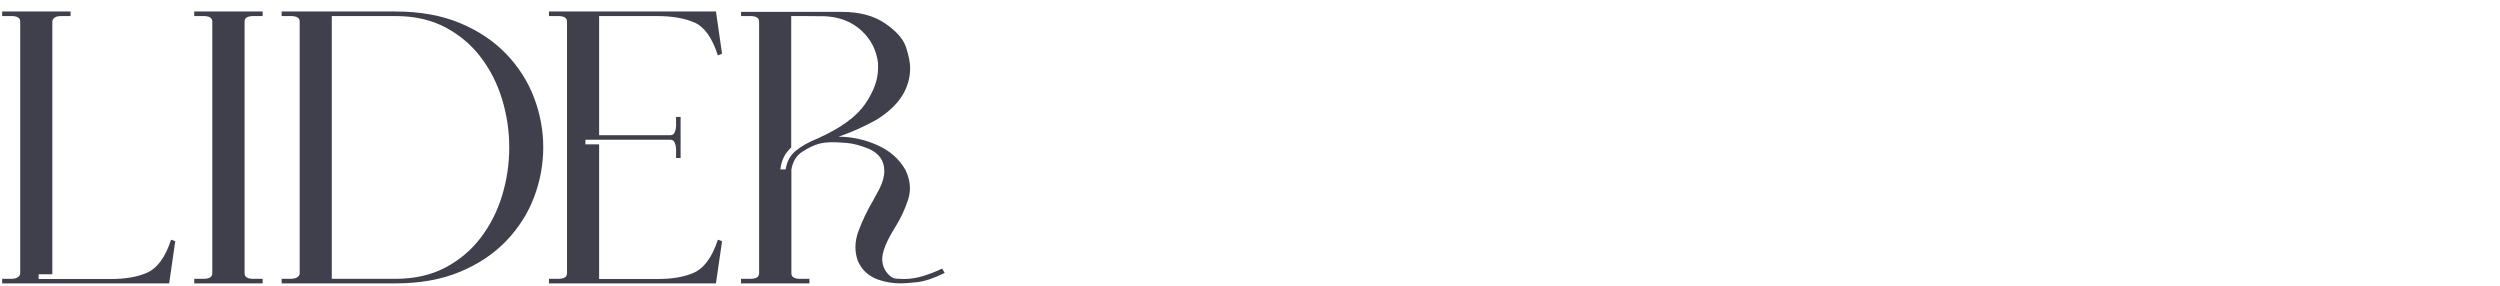 <?xml version="1.0" encoding="UTF-8" standalone="no"?>
<!DOCTYPE svg PUBLIC "-//W3C//DTD SVG 1.1//EN" "http://www.w3.org/Graphics/SVG/1.1/DTD/svg11.dtd">
<svg width="100%" height="100%" viewBox="0 0 105 12" version="1.1" xmlns="http://www.w3.org/2000/svg" xmlns:xlink="http://www.w3.org/1999/xlink" xml:space="preserve" xmlns:serif="http://www.serif.com/" style="fill-rule:evenodd;clip-rule:evenodd;stroke-linejoin:round;stroke-miterlimit:2;">
    <g transform="matrix(0.896,0,0,0.896,-48.041,-2.621)">
        <path d="M61.547,16.209L61.832,14.232L61.636,14.16C61.369,14.986 60.986,15.505 60.487,15.719C60.048,15.909 59.481,16.004 58.786,16.004L55.428,16.004L55.428,15.781L56.07,15.781L56.07,3.936C56.087,3.764 56.23,3.678 56.497,3.678L56.925,3.678L56.925,3.464L53.719,3.464L53.719,3.678L54.151,3.678C54.427,3.678 54.565,3.764 54.565,3.936L54.565,15.737C54.565,15.808 54.528,15.869 54.454,15.919C54.381,15.97 54.277,15.995 54.142,15.995L53.719,15.995L53.719,16.209L61.547,16.209Z" style="fill:rgb(64,64,76);fill-rule:nonzero;"/>
        <path d="M65.928,16.209L65.928,15.995L65.496,15.995C65.22,15.995 65.082,15.909 65.082,15.737L65.082,3.936C65.082,3.764 65.22,3.678 65.496,3.678L65.928,3.678L65.928,3.464L62.722,3.464L62.722,3.678L63.154,3.678C63.43,3.678 63.568,3.764 63.568,3.936L63.568,15.737C63.568,15.909 63.43,15.995 63.154,15.995L62.722,15.995L62.722,16.209L65.928,16.209Z" style="fill:rgb(64,64,76);fill-rule:nonzero;"/>
        <path d="M72.154,16.209C73.306,16.209 74.315,16.028 75.182,15.666C76.049,15.303 76.771,14.819 77.35,14.214C77.929,13.608 78.363,12.927 78.651,12.17C78.938,11.413 79.082,10.634 79.082,9.832C79.082,9.037 78.938,8.26 78.651,7.503C78.363,6.746 77.929,6.065 77.35,5.459C76.771,4.854 76.049,4.37 75.182,4.008C74.315,3.646 73.306,3.464 72.154,3.464L66.819,3.464L66.819,3.678L67.247,3.678C67.526,3.678 67.665,3.764 67.665,3.936L67.665,15.737C67.665,15.808 67.628,15.869 67.555,15.919C67.482,15.97 67.377,15.995 67.242,15.995L66.819,15.995L66.819,16.209L72.154,16.209ZM72.154,15.995L69.17,15.995L69.17,3.678L72.154,3.678C73.044,3.678 73.822,3.853 74.487,4.204C75.152,4.554 75.707,5.022 76.152,5.606C76.598,6.191 76.932,6.85 77.154,7.583C77.377,8.317 77.488,9.066 77.488,9.832C77.488,10.604 77.377,11.357 77.154,12.09C76.932,12.823 76.598,13.482 76.152,14.067C75.707,14.652 75.152,15.119 74.487,15.47C73.822,15.82 73.044,15.995 72.154,15.995Z" style="fill:rgb(64,64,76);fill-rule:nonzero;"/>
        <path d="M87.178,16.209L87.463,14.232L87.267,14.16C87,14.986 86.617,15.505 86.118,15.719C85.685,15.909 85.118,16.004 84.417,16.004L81.701,16.004L81.701,9.69L81.06,9.69L81.06,9.476L85.049,9.476C85.144,9.476 85.211,9.526 85.25,9.627C85.288,9.728 85.308,9.82 85.308,9.903L85.308,10.331L85.521,10.331L85.521,8.407L85.308,8.407L85.308,8.835C85.308,8.918 85.288,9.01 85.25,9.111C85.211,9.212 85.144,9.262 85.049,9.262L81.701,9.262L81.701,3.678L84.417,3.678C85.118,3.678 85.701,3.779 86.167,3.979C86.633,4.18 87,4.694 87.267,5.522L87.463,5.442L87.178,3.464L79.35,3.464L79.35,3.678L79.782,3.678C80.058,3.678 80.196,3.764 80.196,3.936L80.196,15.737C80.196,15.909 80.058,15.995 79.782,15.995L79.35,15.995L79.35,16.209L87.178,16.209Z" style="fill:rgb(64,64,76);fill-rule:nonzero;"/>
        <path d="M95.852,16.209C96.001,16.209 96.253,16.189 96.609,16.151C96.965,16.112 97.396,15.968 97.901,15.719L97.776,15.514C97.532,15.639 97.23,15.758 96.868,15.87C96.565,15.959 96.268,16.004 95.977,16.004C95.929,16.004 95.812,15.998 95.625,15.986C95.438,15.974 95.261,15.835 95.095,15.568C95.012,15.407 94.971,15.241 94.971,15.069C94.971,14.73 95.166,14.244 95.558,13.608C95.826,13.187 96.033,12.747 96.182,12.29C96.241,12.112 96.271,11.931 96.271,11.747C96.271,11.462 96.2,11.174 96.057,10.883C95.76,10.367 95.316,9.979 94.726,9.721C94.135,9.463 93.534,9.333 92.922,9.333C93.528,9.125 94.11,8.867 94.668,8.558C95.742,7.909 96.28,7.092 96.28,6.105C96.28,5.861 96.217,5.544 96.093,5.155C95.968,4.765 95.641,4.389 95.113,4.026C94.585,3.664 93.908,3.482 93.083,3.482L88.353,3.482L88.353,3.678L88.786,3.678C89.062,3.678 89.2,3.764 89.2,3.936L89.2,15.737C89.2,15.909 89.062,15.995 88.786,15.995L88.353,15.995L88.353,16.209L91.56,16.209L91.56,15.995L91.128,15.995C90.852,15.995 90.714,15.909 90.714,15.737L90.714,10.874C90.779,10.494 90.949,10.215 91.225,10.037C91.5,9.859 91.762,9.734 92.011,9.663C92.195,9.615 92.411,9.592 92.66,9.592C92.796,9.592 93.014,9.604 93.313,9.627C93.612,9.651 93.958,9.743 94.349,9.903C94.829,10.117 95.069,10.464 95.069,10.945C95.069,11.201 94.991,11.48 94.837,11.783C94.748,11.955 94.653,12.13 94.552,12.308C94.279,12.771 94.05,13.246 93.866,13.733C93.765,14 93.715,14.258 93.715,14.508C93.715,14.721 93.75,14.932 93.822,15.14C94,15.568 94.317,15.864 94.775,16.031C95.107,16.149 95.466,16.209 95.852,16.209ZM90.446,10.865L90.197,10.865C90.244,10.44 90.414,10.099 90.705,9.841L90.705,3.678L91.338,3.678C91.755,3.678 92.073,3.681 92.293,3.687C92.978,3.723 93.543,3.944 93.989,4.351C94.435,4.757 94.697,5.266 94.775,5.878L94.775,6.136C94.775,6.659 94.572,7.215 94.166,7.806C93.76,8.397 93.015,8.936 91.931,9.422C91.54,9.577 91.208,9.762 90.935,9.979C90.663,10.196 90.5,10.491 90.446,10.865Z" style="fill:rgb(64,64,76);fill-rule:nonzero;"/>
    </g>
</svg>
